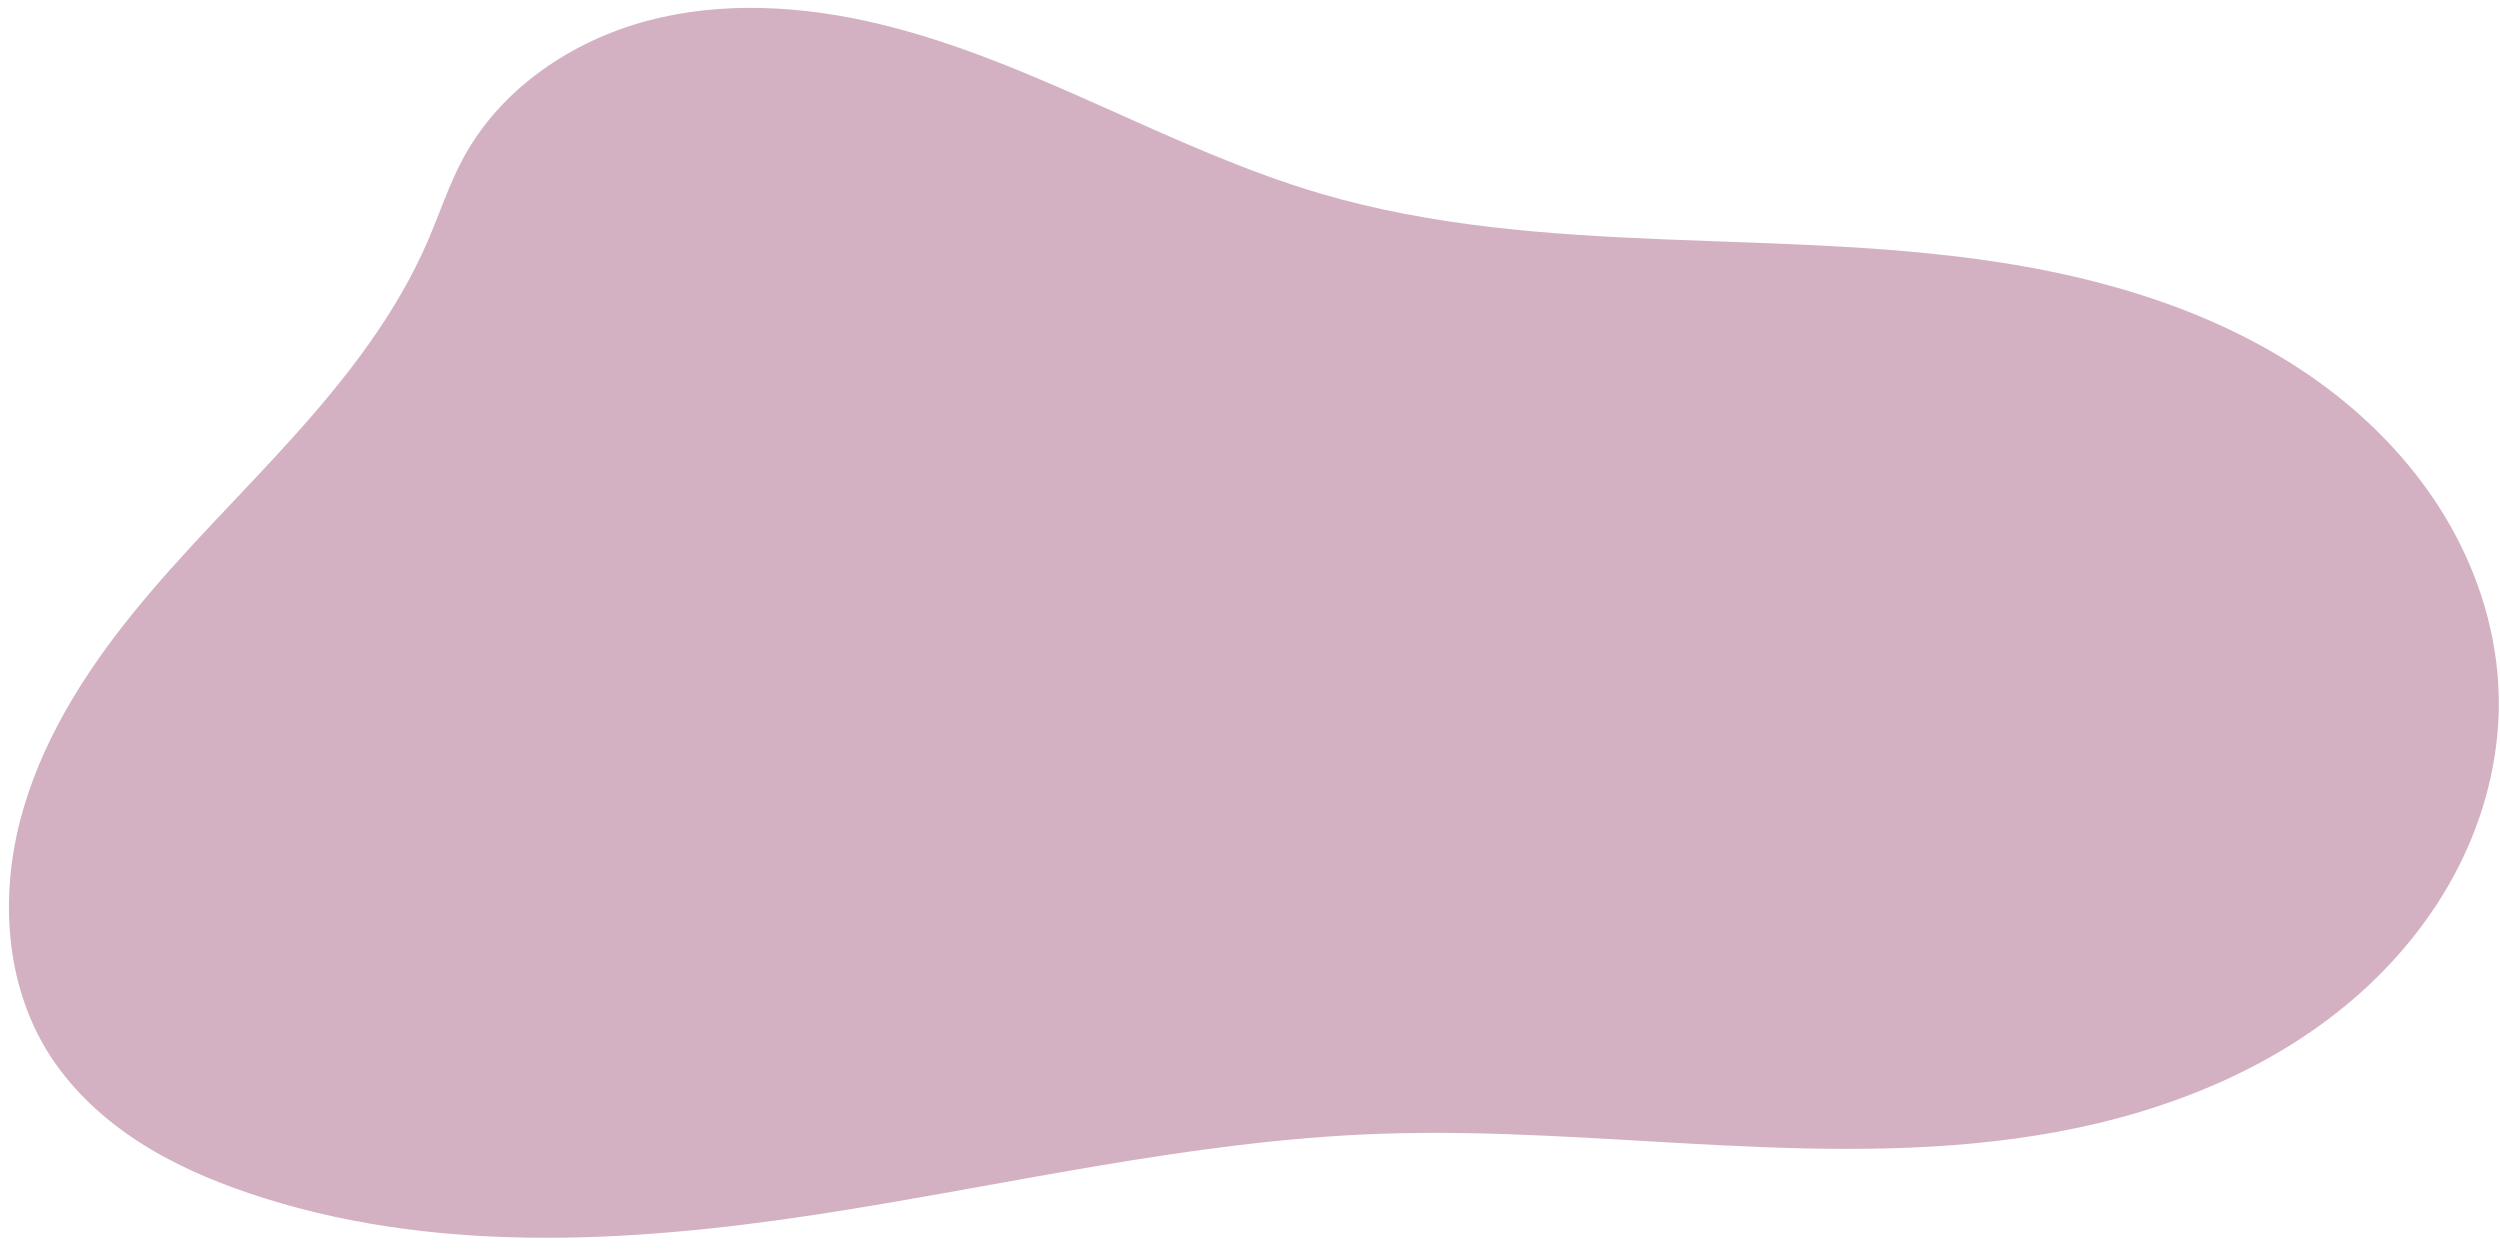 <?xml version="1.0" encoding="UTF-8" standalone="no"?><svg xmlns="http://www.w3.org/2000/svg" xmlns:xlink="http://www.w3.org/1999/xlink" fill="#000000" height="112.1" preserveAspectRatio="xMidYMid meet" version="1" viewBox="-0.8 -0.7 223.6 112.1" width="223.6" zoomAndPan="magnify"><g id="change1_1"><path d="m 383.226,765.387 c -2.815,6.518 -7.25,12.205 -11.997,17.484 -4.747,5.28 -9.859,10.238 -14.33,15.753 -4.472,5.515 -8.333,11.685 -10.12,18.557 -1.787,6.871 -1.317,14.534 2.383,20.594 1.964,3.217 4.76,5.879 7.901,7.962 3.141,2.083 6.626,3.605 10.196,4.812 16.14,5.455 33.735,4.484 50.578,1.925 16.843,-2.559 33.526,-6.646 50.551,-7.247 20.215,-0.714 40.668,3.496 60.56,-0.171 9.946,-1.834 19.701,-5.747 27.221,-12.51 3.76,-3.382 6.923,-7.453 9.095,-12.019 2.172,-4.567 3.339,-9.632 3.188,-14.687 -0.155,-5.218 -1.712,-10.36 -4.275,-14.909 -2.563,-4.548 -6.115,-8.509 -10.215,-11.741 -8.2,-6.463 -18.417,-9.935 -28.712,-11.673 -20.591,-3.476 -42.154,-0.488 -62.185,-6.387 -13.489,-3.973 -25.657,-11.821 -39.324,-15.133 -6.833,-1.656 -14.078,-2.127 -20.872,-0.318 -6.794,1.809 -13.098,6.077 -16.45,12.258 -1.289,2.377 -2.121,4.969 -3.194,7.452 z" fill="#d3b1c2" transform="translate(-345.771 -744.52)"/></g></svg>